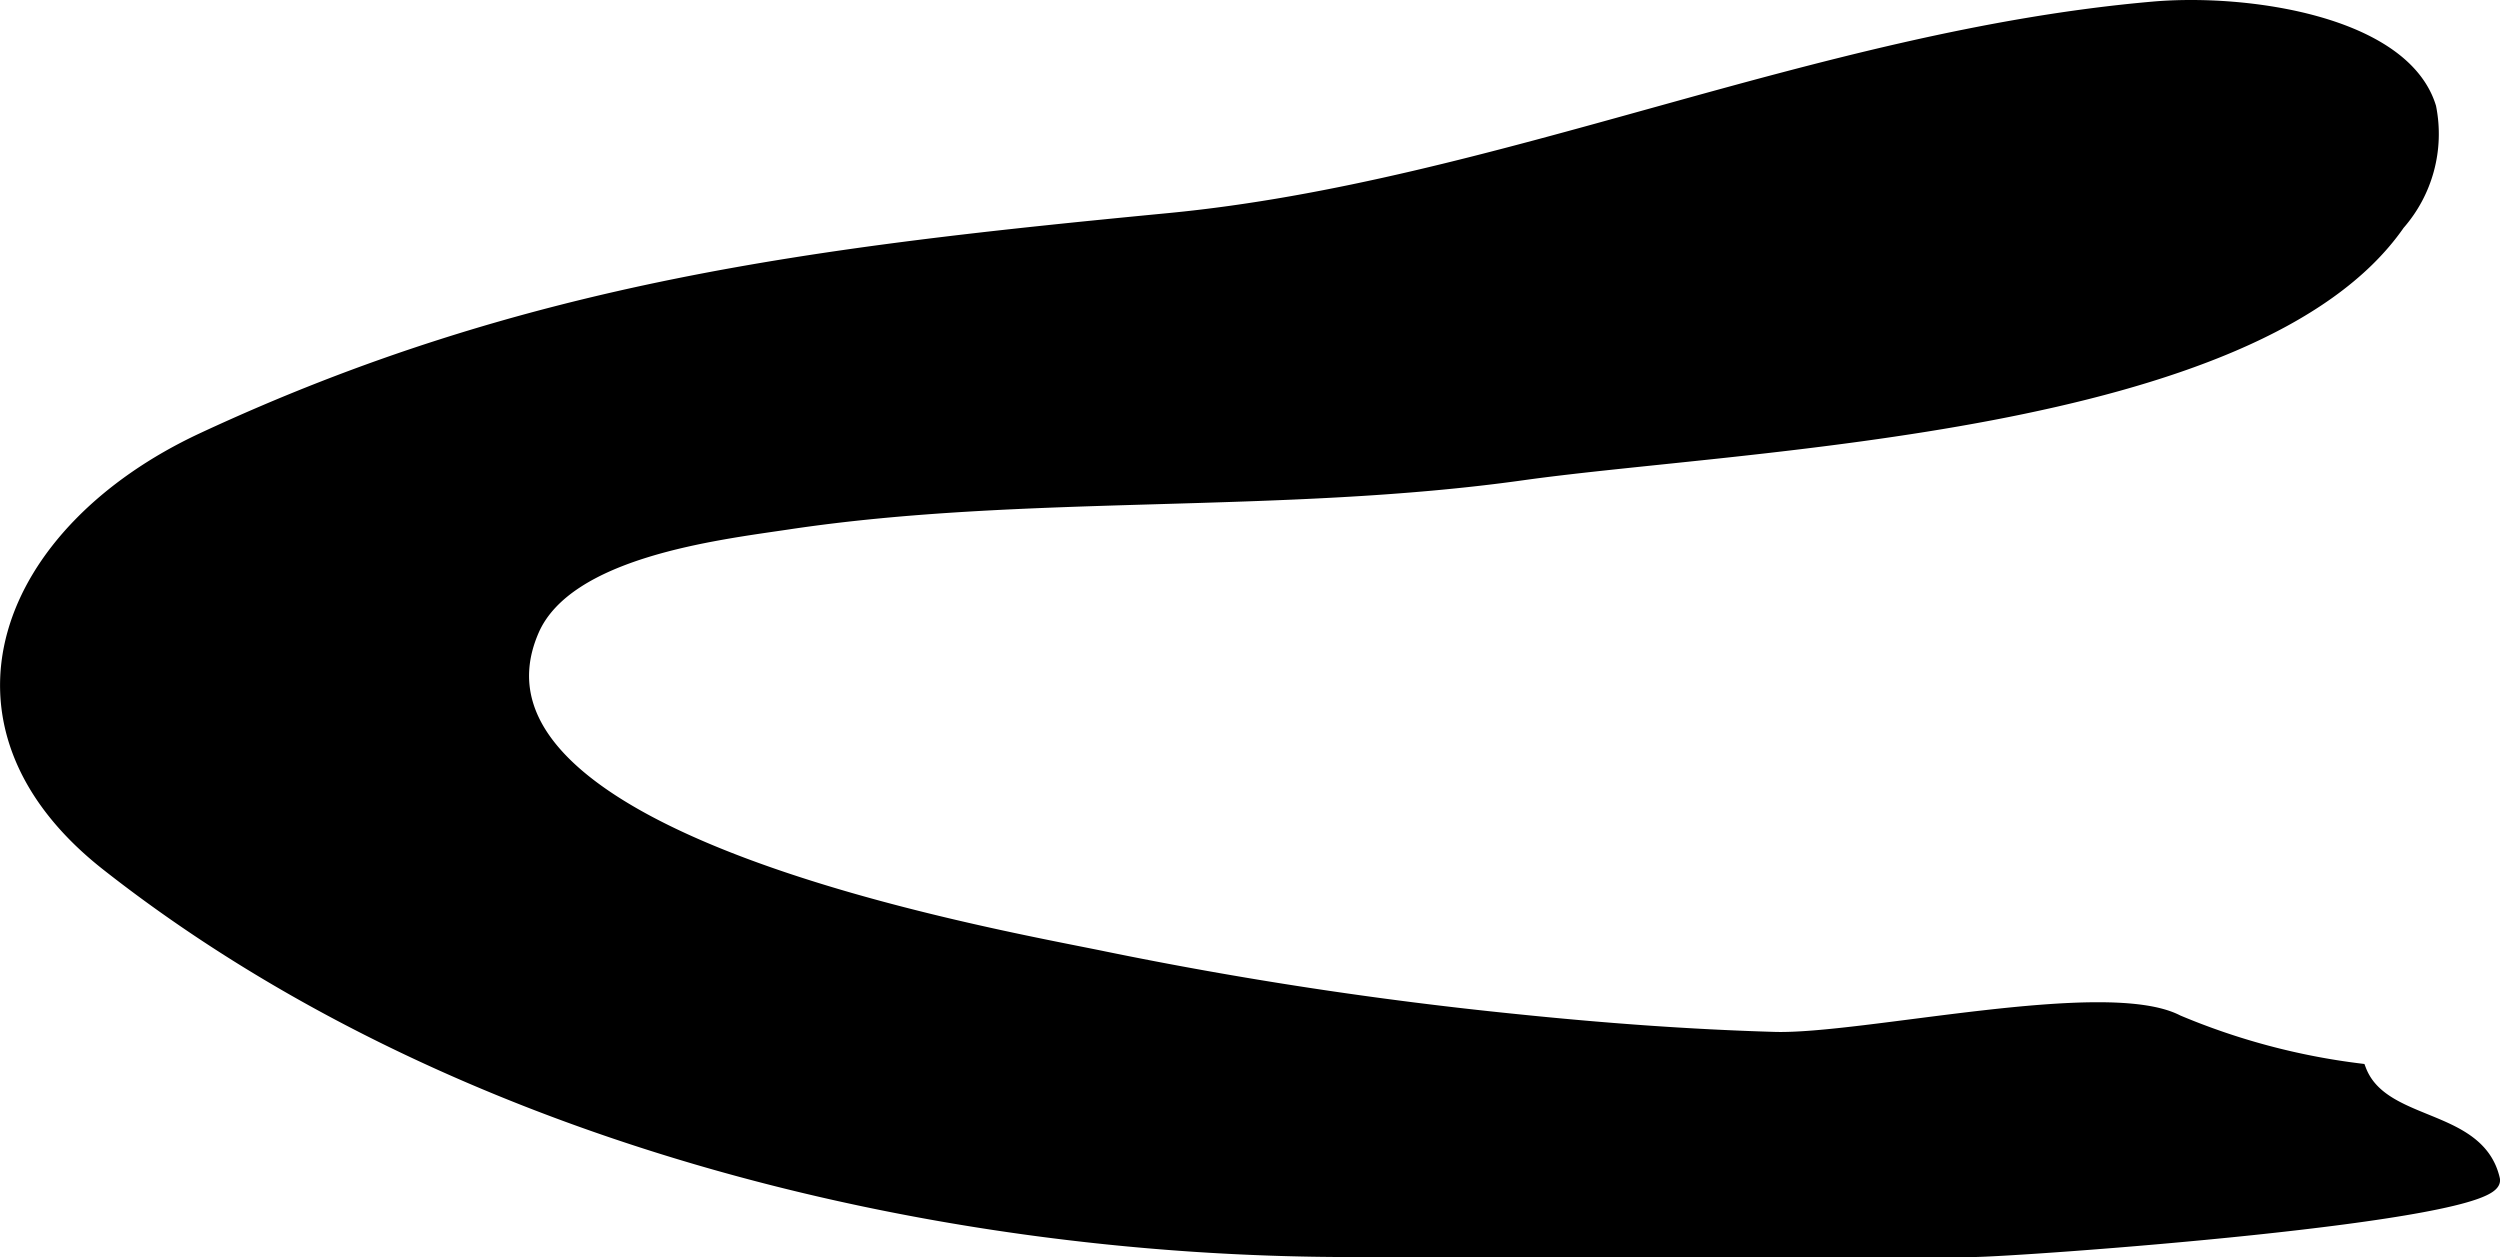 <?xml version="1.0" encoding="UTF-8"?>
<svg xmlns="http://www.w3.org/2000/svg"
     version="1.1"
     width="10.113mm"
     height="5.085mm"
     viewBox="0 0 28.667 14.415">
   <defs>
      <style type="text/css"><![CDATA[
      .a {
        stroke: #000;
        stroke-miterlimit: 10;
        stroke-width: 0.15px;
        fill-rule: evenodd;
      }
    ]]></style>
   </defs>
   <path class="a"
         d="M27.861,1.231a1.563,1.563,0,0,1-.358,1.336c-1.627,2.346-7.483,2.508-10.039,2.865-2.784.391-5.712.157-8.429.565-.817.122-2.531.319-2.928,1.23-1.043,2.401,5.27,3.492,6.543,3.755a47.161,47.161,0,0,0,4.72.72c.988.102,1.982.177,2.974.206,1.014.031,3.811-.621,4.626-.195a7.839,7.839,0,0,0,2.089.557c.257.672,1.359.499,1.533,1.254.096.419-5.481.816-5.976.816h-7.12c-4.922,0-10.359-1.356-14.264-4.425C-.825,8.3.06,6.092,2.324,5.036c3.732-1.738,7.052-2.13,11.082-2.518,3.769-.363,7.429-2.089,11.285-2.425C25.766-.001,27.562.258,27.861,1.231Z"/>
</svg>
